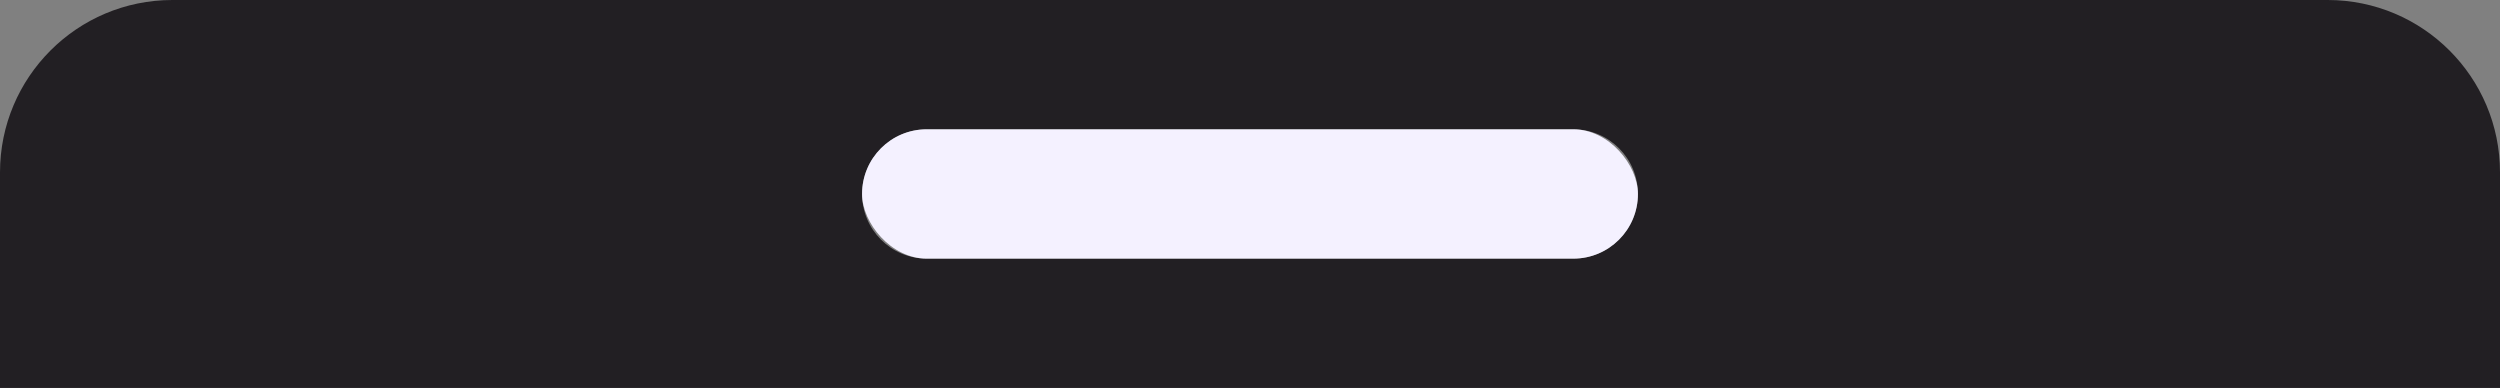 <?xml version="1.0" encoding="UTF-8"?> <svg xmlns="http://www.w3.org/2000/svg" width="290" height="45" viewBox="0 0 290 45" fill="none"><rect x="0" y="0" width="290" height="45" fill="#808080" stroke="none"/><g clip-path="url(#clip0_2005_996)"><path fill-rule="evenodd" clip-rule="evenodd" d="M20 0C8.954 0 0 8.954 0 20V460C0 471.046 8.954 480 20 480H270C281.046 480 290 471.046 290 460V20C290 8.954 281.046 0 270 0H20ZM107.5 15C103.358 15 100 18.358 100 22.5C100 26.642 103.358 30 107.5 30H182.5C186.642 30 190 26.642 190 22.5C190 18.358 186.642 15 182.5 15H107.5Z" fill="#221F23"></path><rect x="100" y="15" width="90" height="15" rx="7.5" fill="#F4F1FF"></rect></g><defs><clipPath id="clip0_2005_996"><rect width="290" height="45" fill="white"></rect></clipPath></defs></svg> 